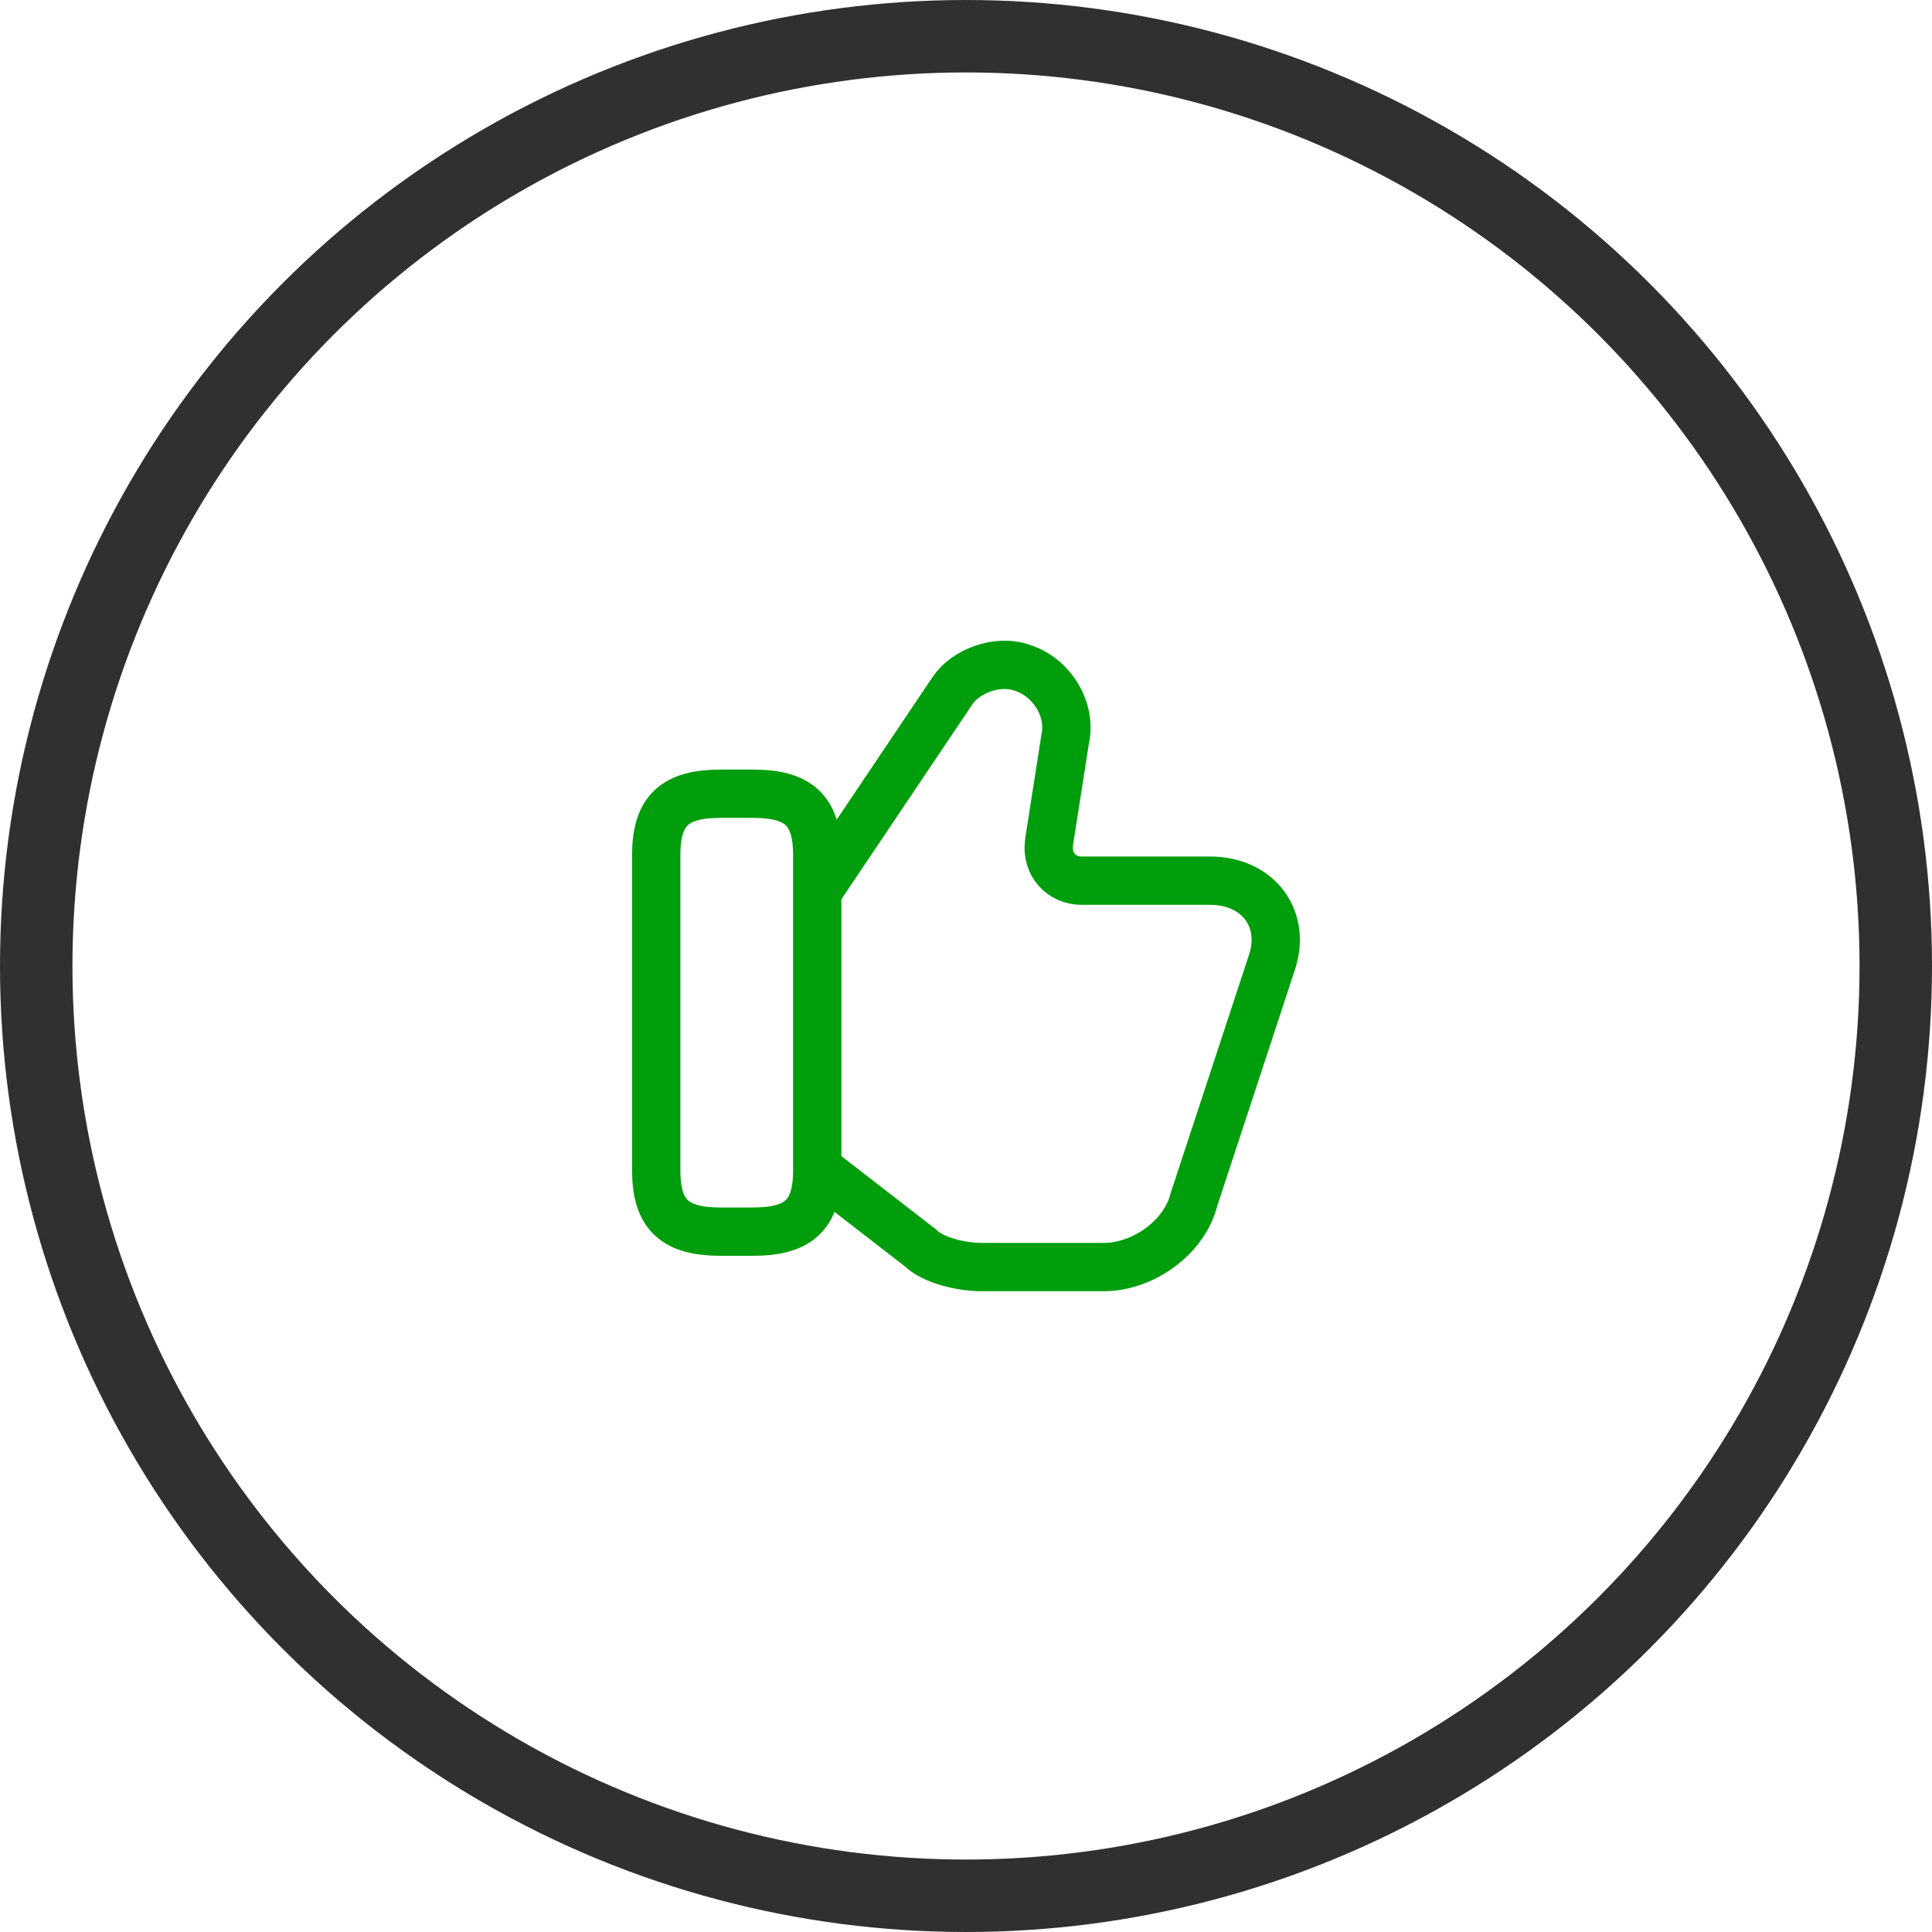 <svg width="120" height="120" viewBox="0 0 120 120" fill="none" xmlns="http://www.w3.org/2000/svg">
<g clip-path="url(#clip0_4319_594)">
<circle cx="60" cy="60" r="57.75" stroke="#303030" stroke-width="4.5"/>
<path d="M50.96 72.7L57.16 77.5C57.96 78.3 59.76 78.7 60.96 78.7H68.56C70.96 78.7 73.56 76.9 74.16 74.5L78.96 59.9C79.96 57.1 78.16 54.7 75.16 54.7H67.16C65.96 54.7 64.96 53.7 65.16 52.3L66.16 45.9C66.56 44.1 65.36 42.1 63.56 41.5C61.96 40.9 59.96 41.7 59.16 42.9L50.96 55.1" stroke="#009E0C" stroke-width="3" stroke-miterlimit="10"/>
<path d="M40.76 72.7V53.1C40.76 50.3 41.96 49.3 44.76 49.3H46.76C49.56 49.3 50.76 50.3 50.76 53.1V72.7C50.76 75.5 49.56 76.5 46.76 76.5H44.76C41.96 76.5 40.76 75.5 40.76 72.7Z" stroke="#009E0C" stroke-width="3" stroke-linecap="round" stroke-linejoin="round"/>
</g>
<defs>
<clipPath id="clip0_4319_594">
<rect width="120" height="120" fill="white"/>
</clipPath>
</defs>
</svg>
